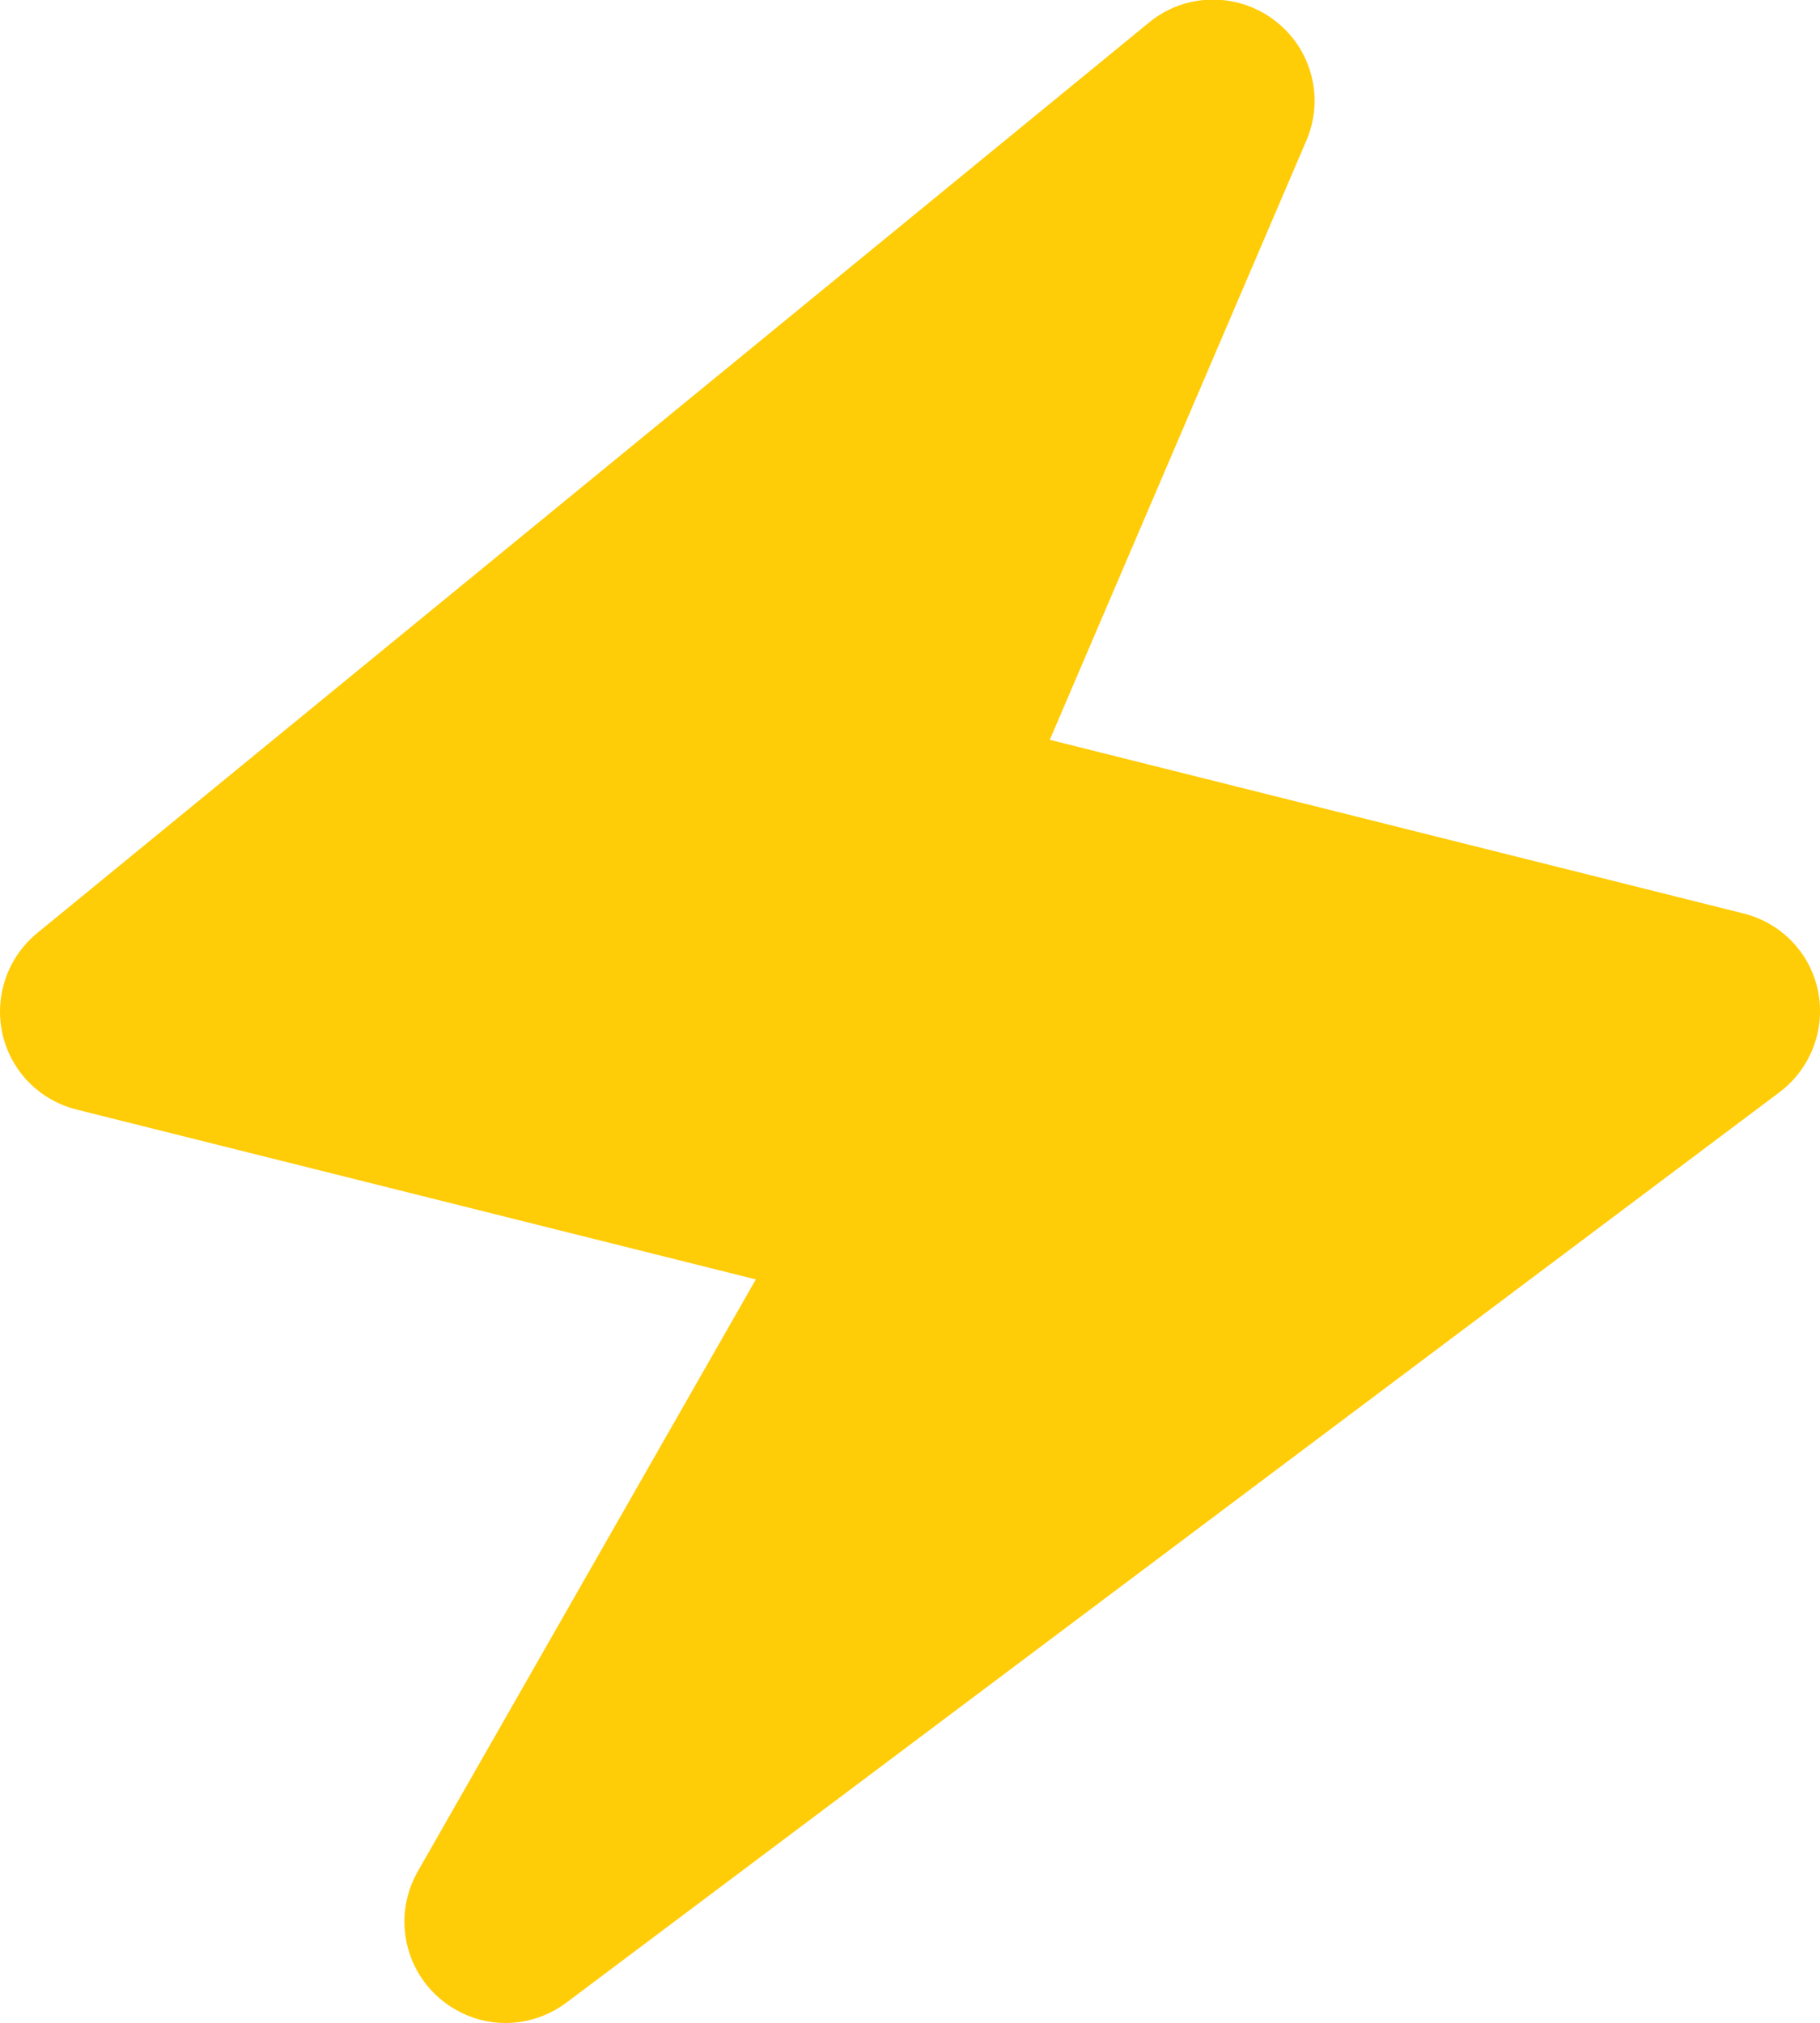 <?xml version="1.0" encoding="utf-8"?>
<!-- Generator: Adobe Illustrator 19.0.0, SVG Export Plug-In . SVG Version: 6.00 Build 0)  -->
<svg version="1.1" id="Layer_1" xmlns="http://www.w3.org/2000/svg" xmlns:xlink="http://www.w3.org/1999/xlink" x="0px" y="0px"
	 viewBox="0 0 481.1 534.6" enable-background="new 0 0 481.1 534.6" xml:space="preserve">
<path id="XMLID_1_" fill="#FFCC08" d="M480.6,262c-2-10.1-9.7-18.1-19.7-20.6l-183.4-45.9l67.8-158.3c4.9-11.3,1.4-24.5-8.5-31.9
	c-9.8-7.4-23.5-7.2-33,0.6L9.8,246.6C-1.6,256-3.3,272.8,6,284.2c3.6,4.4,8.6,7.6,14.2,9l179.6,44.9l-89.4,156.5
	c-7.3,12.9-2.8,29.2,10.1,36.5c4,2.3,8.5,3.5,13.1,3.5c5.8,0,11.4-1.9,16-5.3l320.7-240.6C478.6,282.5,482.6,272.1,480.6,262
	L480.6,262z"/>
</svg>
